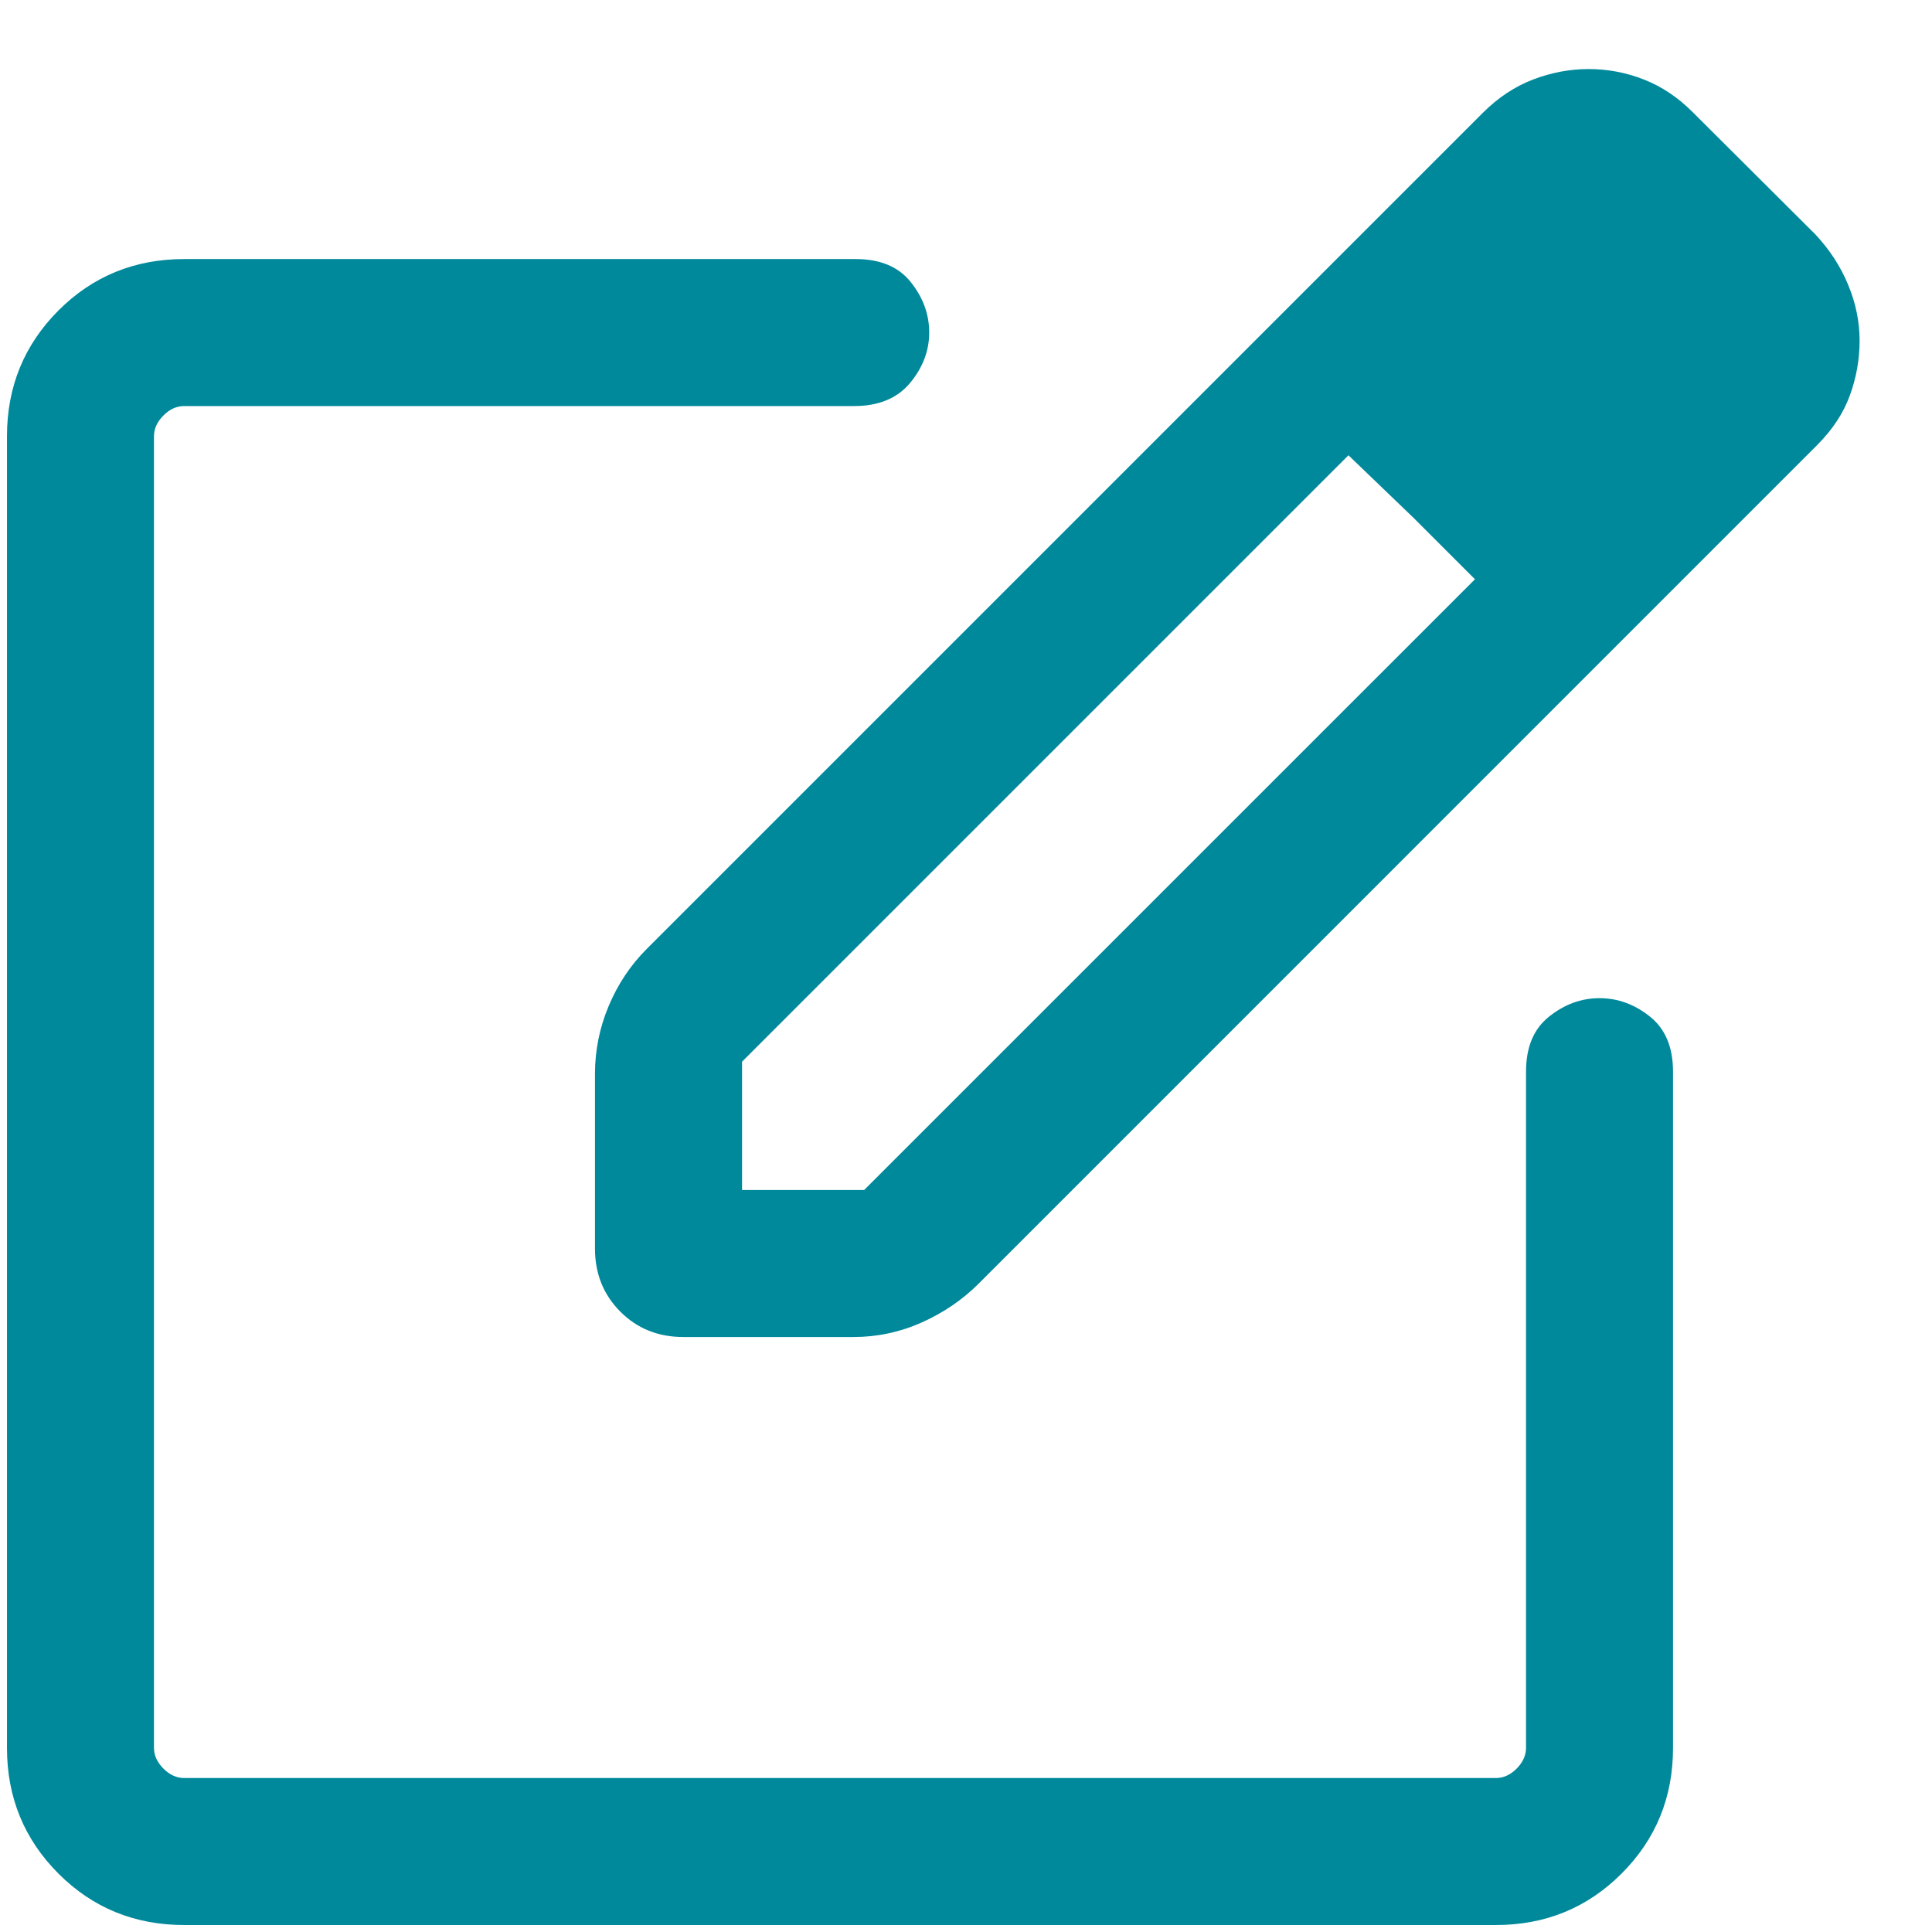 <svg width="23" height="23" viewBox="0 0 23 23" fill="none" xmlns="http://www.w3.org/2000/svg">
<path d="M2.193 22.917C1.603 22.917 1.104 22.713 0.696 22.305C0.288 21.896 0.083 21.398 0.083 20.808V5.193C0.083 4.604 0.288 4.105 0.696 3.696C1.104 3.288 1.603 3.084 2.193 3.084H10.187C10.478 3.084 10.697 3.175 10.843 3.359C10.989 3.542 11.062 3.742 11.062 3.959C11.062 4.176 10.986 4.376 10.834 4.559C10.682 4.742 10.46 4.834 10.168 4.834H2.193C2.103 4.834 2.02 4.871 1.946 4.946C1.871 5.021 1.833 5.103 1.833 5.193V20.808C1.833 20.898 1.871 20.98 1.946 21.055C2.02 21.13 2.103 21.167 2.193 21.167H17.808C17.898 21.167 17.98 21.13 18.055 21.055C18.129 20.98 18.167 20.898 18.167 20.808V12.758C18.167 12.466 18.258 12.248 18.442 12.102C18.625 11.956 18.825 11.883 19.042 11.883C19.259 11.883 19.459 11.956 19.642 12.102C19.825 12.248 19.917 12.466 19.917 12.758V20.808C19.917 21.398 19.713 21.896 19.304 22.305C18.896 22.713 18.397 22.917 17.808 22.917H2.193ZM7.083 14.863V12.785C7.083 12.504 7.138 12.233 7.247 11.974C7.356 11.715 7.507 11.489 7.698 11.298L17.653 1.343C17.834 1.162 18.033 1.03 18.25 0.947C18.467 0.864 18.687 0.822 18.912 0.822C19.141 0.822 19.36 0.864 19.571 0.947C19.782 1.03 19.974 1.158 20.148 1.332L21.613 2.792C21.782 2.973 21.912 3.173 22.002 3.391C22.093 3.61 22.138 3.831 22.138 4.055C22.138 4.28 22.099 4.497 22.022 4.708C21.945 4.919 21.816 5.115 21.635 5.296L11.647 15.285C11.455 15.476 11.23 15.629 10.97 15.745C10.711 15.86 10.441 15.917 10.159 15.917H8.138C7.837 15.917 7.586 15.817 7.385 15.615C7.184 15.414 7.083 15.163 7.083 14.863ZM8.834 14.167H10.287L17.559 6.896L16.832 6.169L16.053 5.42L8.834 12.639V14.167Z" fill="#00899b"/>
</svg>

